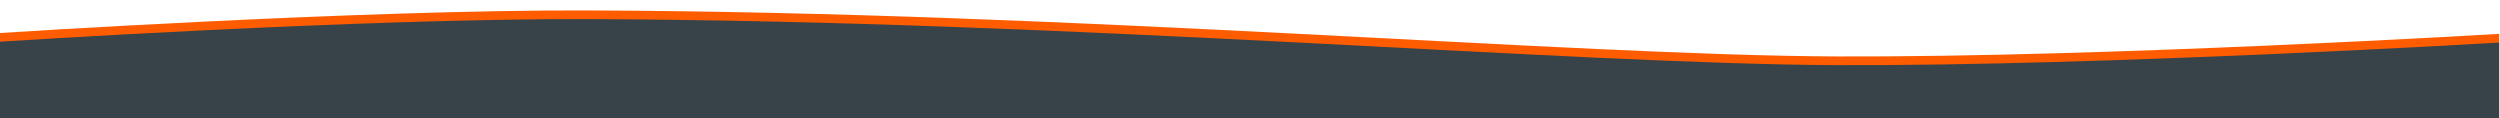 <svg width="1440" height="68" viewBox="0 0 1440 68" fill="none" xmlns="http://www.w3.org/2000/svg">
<rect x="0" y="0" width="1440" height="68" fill="#808080" stroke="none"/>
<g clip-path="url(#clip0_741_2517)">
<rect width="1440" height="68" fill="white"/>
<path d="M339.5 6.012C206.821 5.534 0 19.012 0 19.012V72.013H1439.5V19.512C1439.5 19.512 1212.37 33.092 1058.5 32.513C904.63 31.933 620.449 7.027 339.5 6.012Z" fill="#FF5C00"/>
<path d="M339.5 11.012C206.821 10.534 0 24.012 0 24.012V77.013H1439.5V24.512C1439.5 24.512 1212.37 38.092 1058.5 37.513C904.63 36.933 620.449 12.027 339.5 11.012Z" fill="#384349"/>
</g>
</svg>
